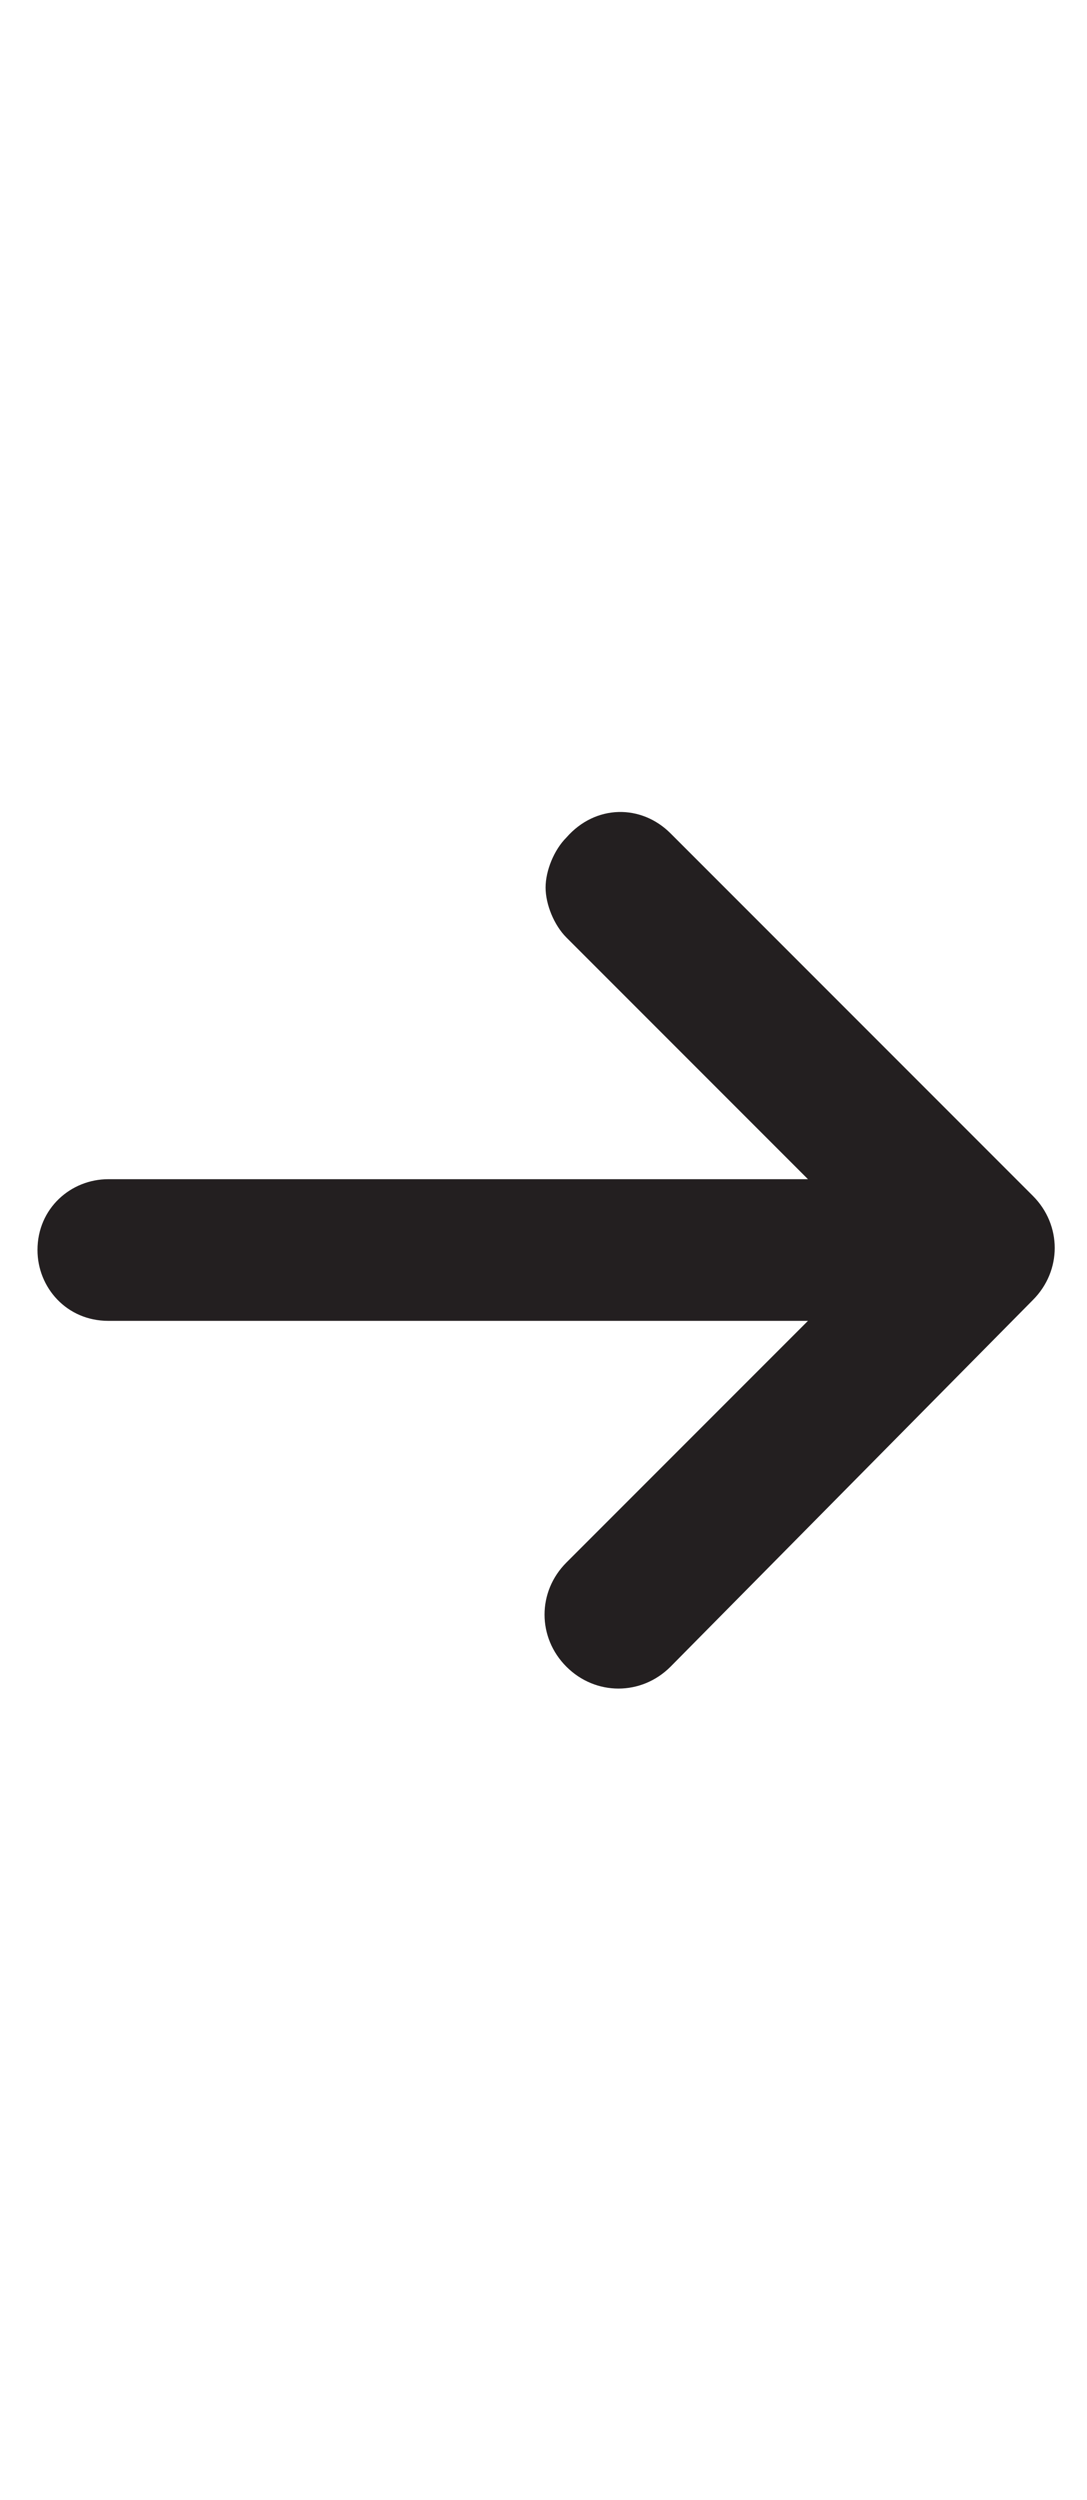 <?xml version="1.0" encoding="utf-8"?>
<!-- Generator: Adobe Illustrator 19.2.0, SVG Export Plug-In . SVG Version: 6.00 Build 0)  -->
<svg version="1.1" id="Layer_1" xmlns="http://www.w3.org/2000/svg" xmlns:xlink="http://www.w3.org/1999/xlink" x="0px" y="0px"
	 viewBox="0 0 26.1 60" style="enable-background:new 0 0 26.1 60;" xml:space="preserve">
<style type="text/css">
	.st0{fill:#231F20;}
</style>
<path class="st0" d="M16.1,20l8.7,8.7c0.7,0.7,0.7,1.8,0,2.5L16.1,40c-0.7,0.7-1.8,0.7-2.5,0s-0.7-1.8,0-2.5l5.8-5.8H2.6
	c-1,0-1.7-0.8-1.7-1.7c0-1,0.8-1.7,1.7-1.7h16.8l-5.8-5.8c-0.3-0.3-0.5-0.8-0.5-1.2s0.2-0.9,0.5-1.2C14.3,19.3,15.4,19.3,16.1,20z"
	/>
</svg>
